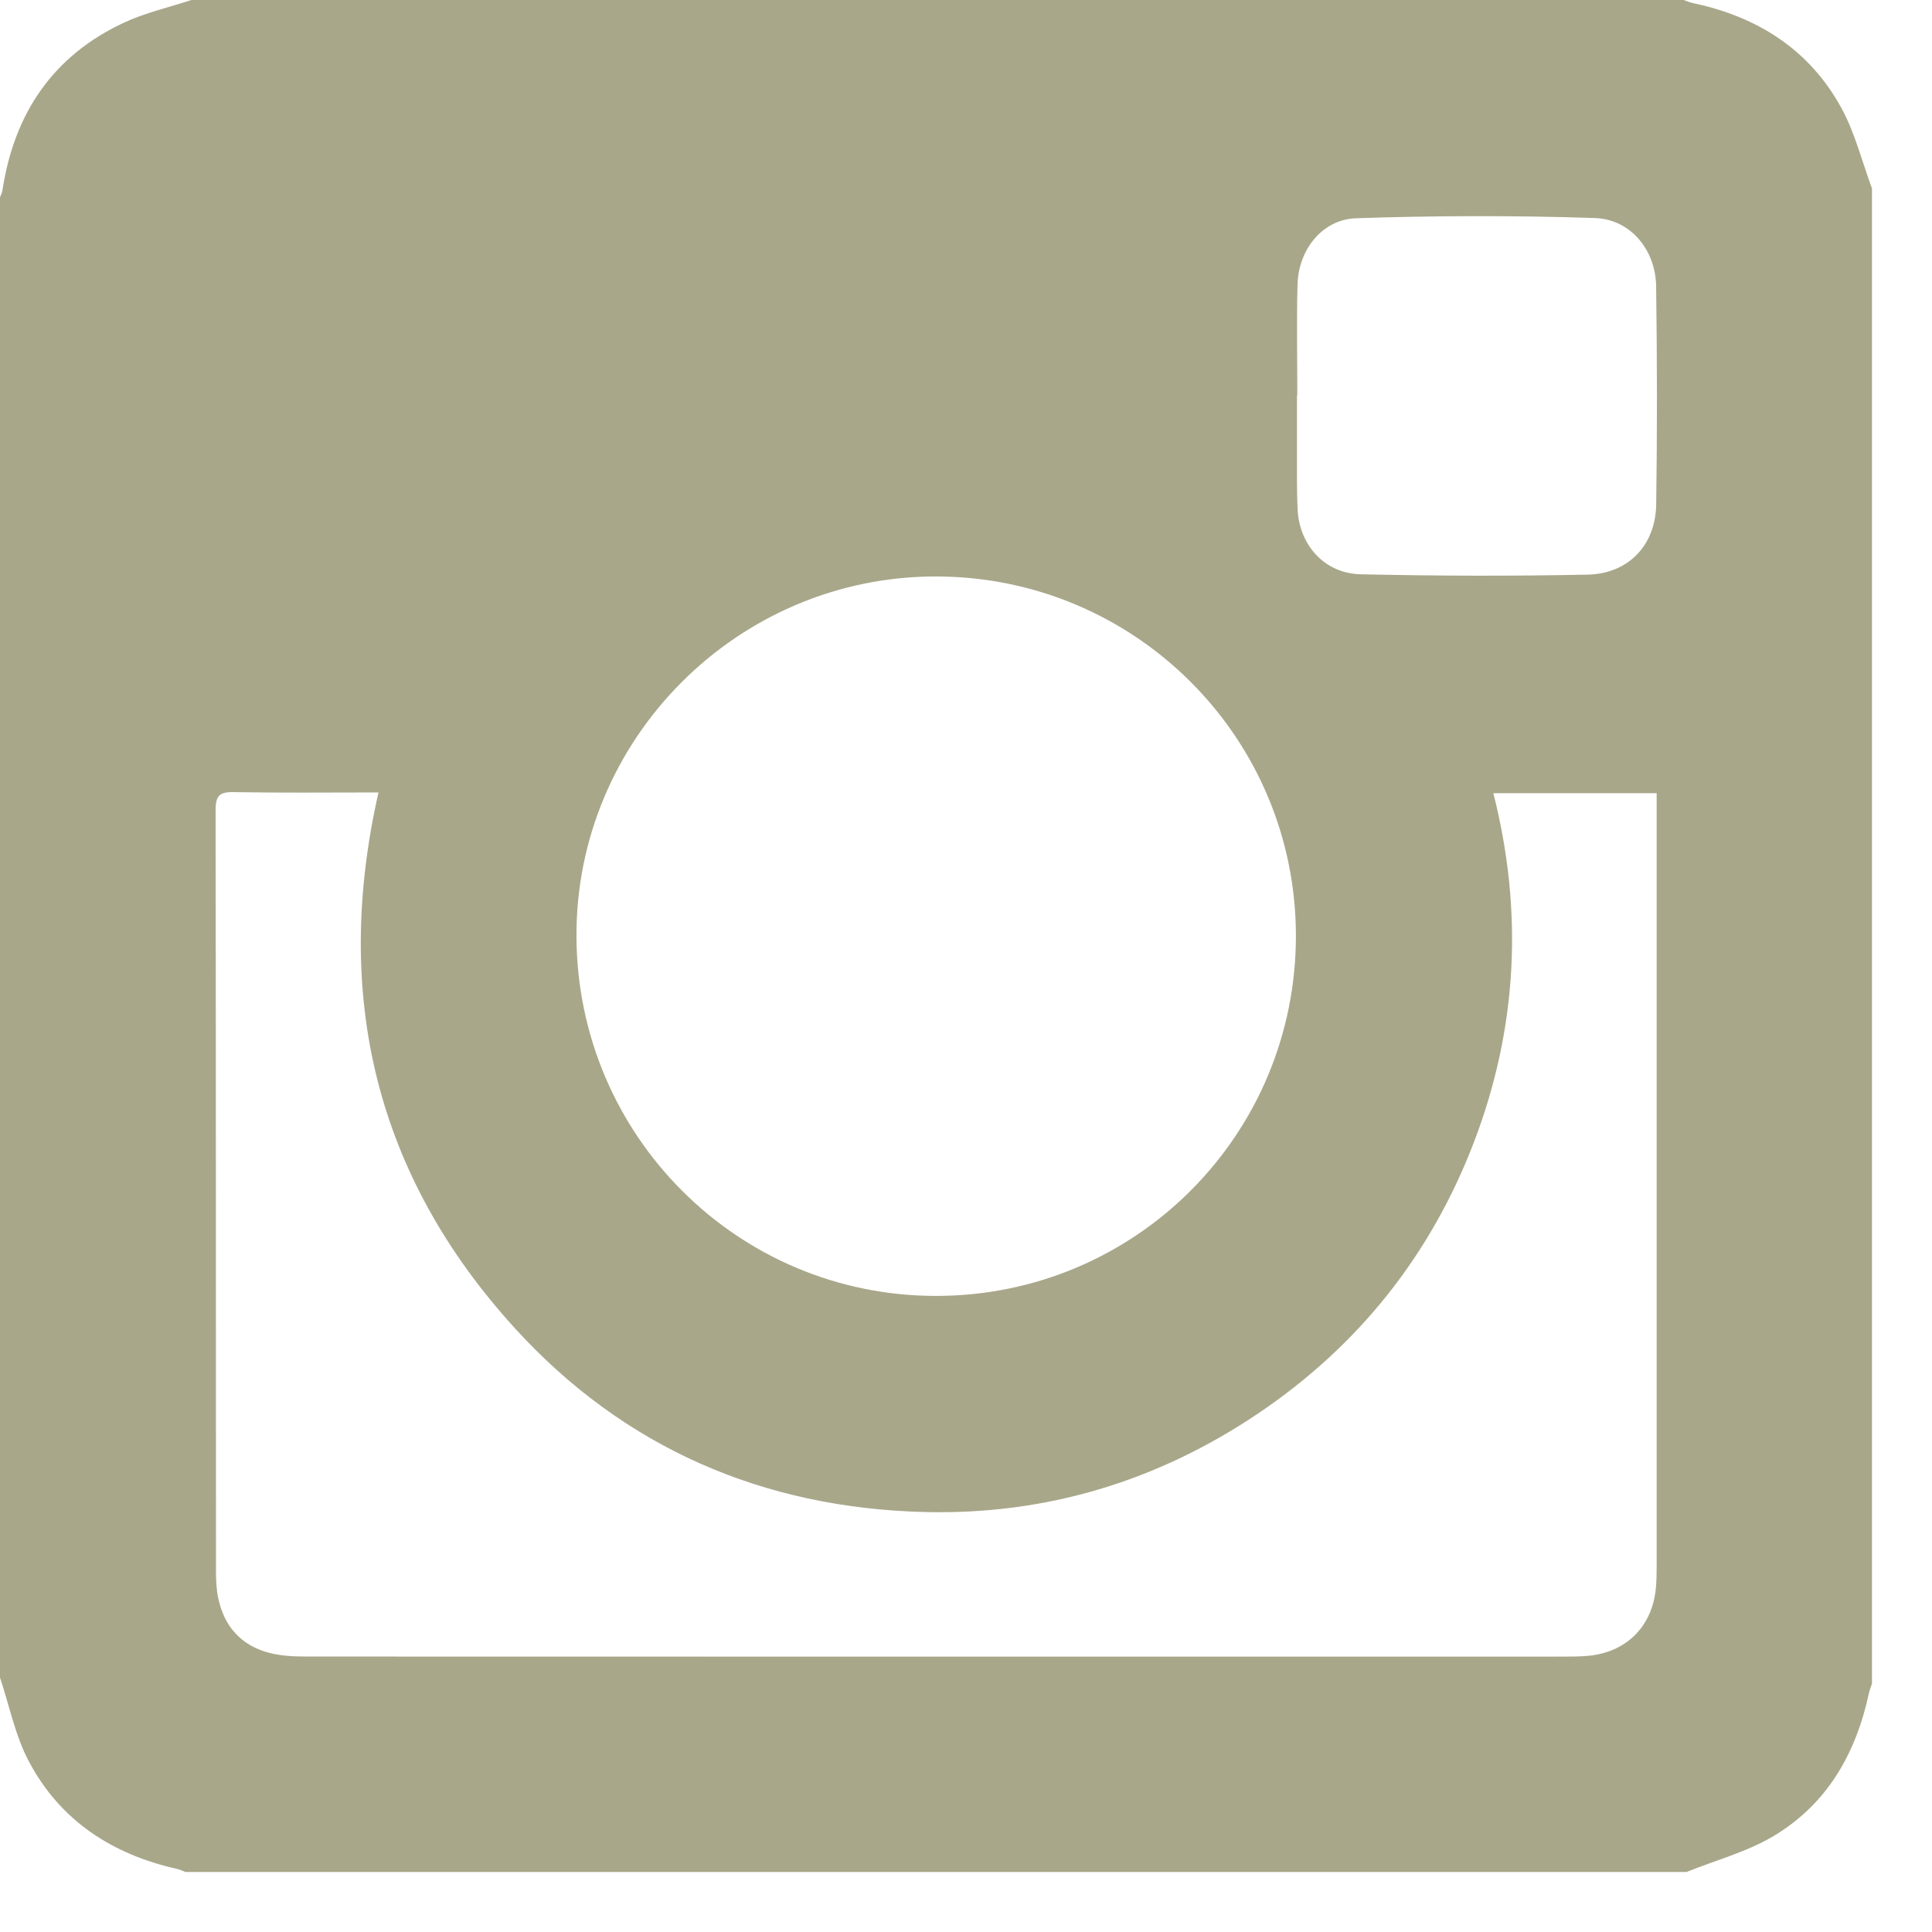 <?xml version="1.0" encoding="UTF-8" standalone="no"?>
<svg xmlns="http://www.w3.org/2000/svg" xmlns:xlink="http://www.w3.org/1999/xlink" xmlns:serif="http://www.serif.com/" width="100%" height="100%" viewBox="0 0 29 29" version="1.1" xml:space="preserve" style="fill-rule:evenodd;clip-rule:evenodd;stroke-linejoin:round;stroke-miterlimit:2;">
  <path d="M0,25.181l0,-22.219c0.012,-0.034 0.03,-0.067 0.036,-0.102c0.175,-1.155 0.756,-2.023 1.827,-2.521c0.32,-0.149 0.672,-0.228 1.01,-0.339l22.398,0c0.048,0.016 0.095,0.037 0.144,0.047c0.969,0.205 1.747,0.699 2.226,1.576c0.204,0.374 0.308,0.801 0.458,1.205l0,22.443c-0.016,0.048 -0.035,0.096 -0.046,0.145c-0.194,0.904 -0.627,1.664 -1.43,2.143c-0.4,0.239 -0.869,0.363 -1.307,0.54l-22.533,0c-0.041,-0.016 -0.08,-0.036 -0.122,-0.045c-0.975,-0.218 -1.756,-0.724 -2.227,-1.613c-0.206,-0.387 -0.293,-0.838 -0.434,-1.26m5.681,-13.286c-0.755,0 -1.465,0.008 -2.174,-0.005c-0.218,-0.005 -0.271,0.06 -0.271,0.274c0.006,3.808 0.004,7.616 0.006,11.424c0,0.134 0.006,0.271 0.034,0.401c0.089,0.425 0.345,0.711 0.766,0.821c0.178,0.046 0.37,0.055 0.555,0.055c6.284,0.002 12.568,0.002 18.852,0.001c0.127,0 0.255,0 0.382,-0.011c0.583,-0.05 0.976,-0.446 1.025,-1.028c0.009,-0.105 0.011,-0.21 0.011,-0.314l0,-11.607l-2.451,0c0.452,1.786 0.36,3.53 -0.29,5.234c-0.648,1.695 -1.731,3.057 -3.236,4.073c-1.512,1.02 -3.19,1.529 -5.013,1.483c-2.425,-0.061 -4.513,-0.965 -6.145,-2.755c-2.086,-2.287 -2.744,-4.99 -2.051,-8.046m8.372,7.557c2.992,-0.002 5.403,-2.418 5.399,-5.411c-0.004,-2.976 -2.418,-5.385 -5.4,-5.388c-2.978,-0.004 -5.414,2.437 -5.399,5.41c0.015,2.986 2.425,5.391 5.4,5.389m5.42,-13.517l-0.005,0c-0,0.285 -0.001,0.569 -0,0.853c0.001,0.284 -0.004,0.569 0.009,0.853c0.025,0.542 0.406,0.967 0.946,0.979c1.136,0.025 2.273,0.029 3.409,0.005c0.612,-0.013 1.019,-0.443 1.028,-1.053c0.016,-1.092 0.014,-2.185 -0.001,-3.276c-0.007,-0.541 -0.382,-1.005 -0.917,-1.023c-1.195,-0.04 -2.393,-0.037 -3.587,0.003c-0.512,0.018 -0.866,0.476 -0.879,0.999c-0.014,0.553 -0.003,1.107 -0.003,1.66" style="fill:#a9a78a;fill-rule:nonzero;"></path>
</svg>
